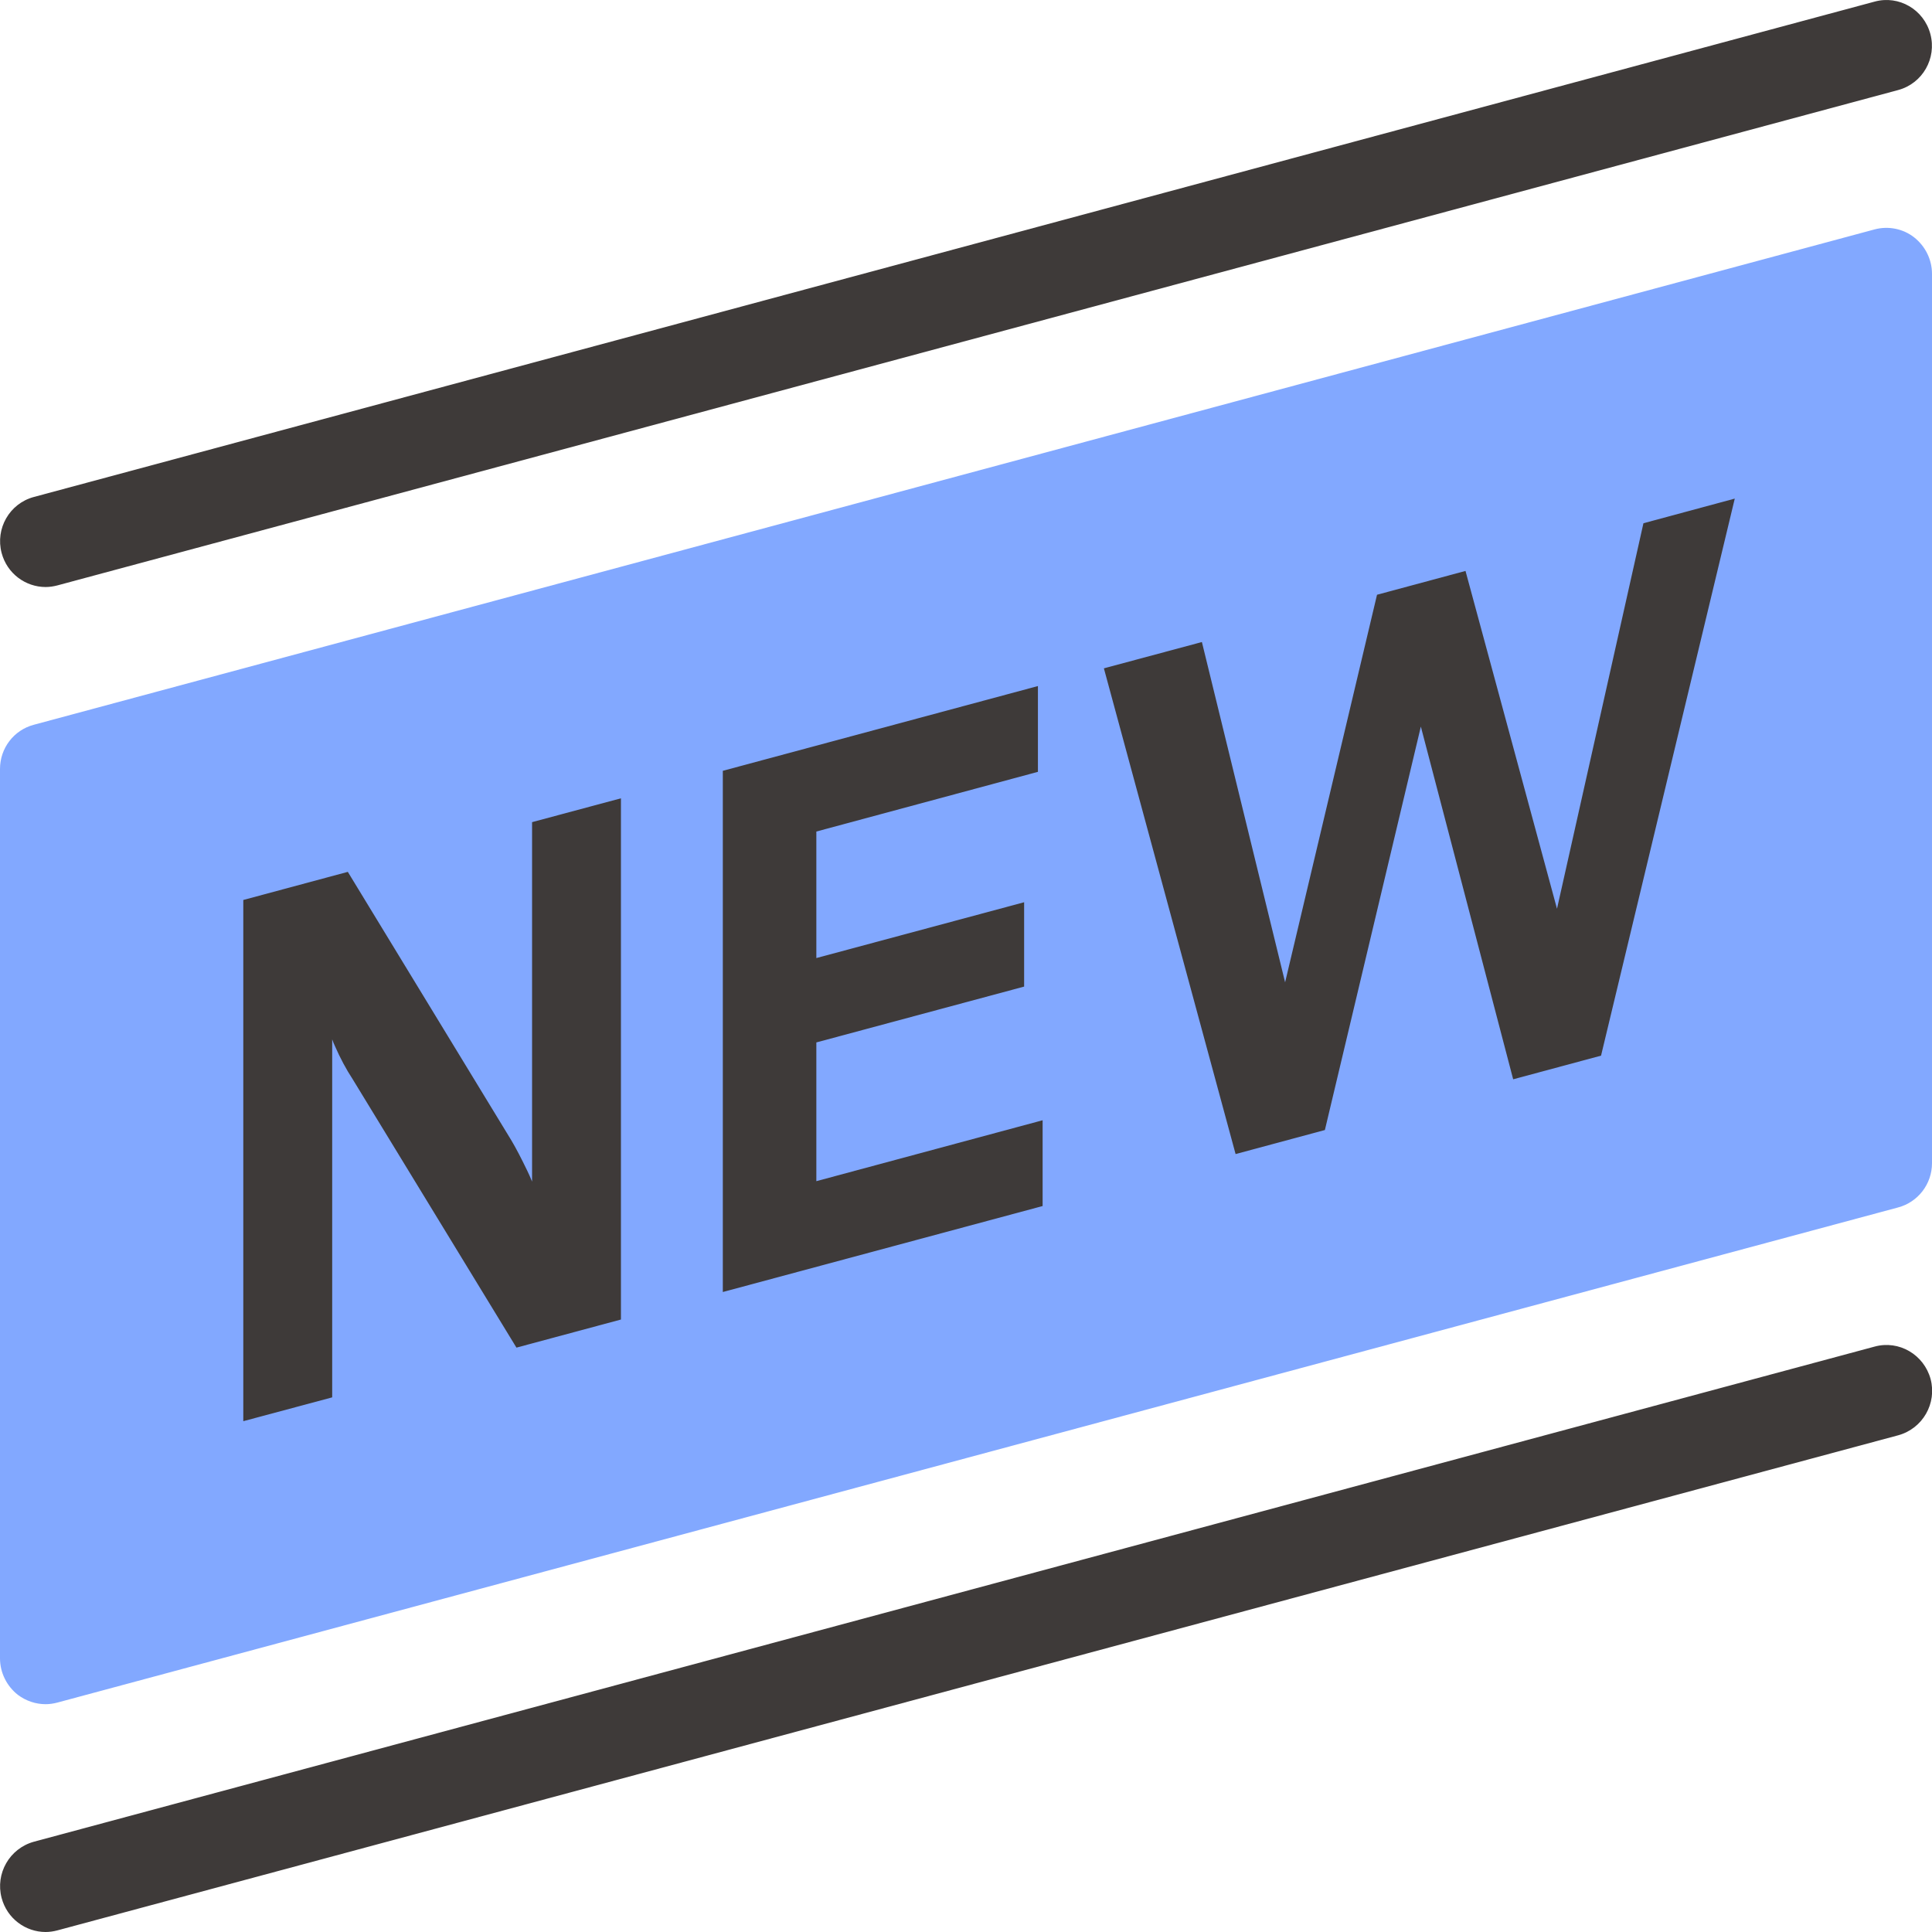 <svg width="70" height="70" viewBox="0 0 70 70" fill="none" xmlns="http://www.w3.org/2000/svg">
<g clip-path="url(#clip0_397_208)">
<path d="M68.346 42.139L1.654 60.085V27.861L68.346 9.915V42.139Z" fill="#82A8FF"/>
<path d="M1.654 61.746C1.294 61.746 0.941 61.628 0.647 61.407C0.243 61.089 0 60.602 0 60.085V27.861C0 27.108 0.5 26.451 1.228 26.259L67.919 8.312C68.412 8.18 68.949 8.283 69.353 8.6C69.757 8.918 70 9.405 70 9.922V42.146C70 42.899 69.493 43.556 68.772 43.748L2.081 61.687C1.941 61.724 1.794 61.746 1.654 61.746ZM3.308 29.131V57.915L66.692 40.861V12.078L3.308 29.131Z" fill="#82A8FF"/>
<path d="M19.278 42.811C19.226 42.678 19.167 42.552 19.108 42.427C18.895 41.984 18.697 41.6 18.52 41.305L12.602 31.589L8.815 32.608V51.492L12.036 50.629V37.658C12.065 37.746 12.102 37.828 12.139 37.909C12.33 38.344 12.543 38.743 12.771 39.09L18.712 48.827L22.498 47.809V28.924L19.278 29.788V42.811Z" fill="#3E3A39"/>
<path d="M29.578 37.769L37.106 35.746V32.69L29.578 34.712V30.128L37.606 27.965V24.857L26.189 27.928V46.812L37.776 43.697V40.589L29.578 42.796V37.769Z" fill="#3E3A39"/>
<path d="M59.545 18.958L56.413 32.926L53.098 20.686L49.892 21.549L46.562 35.591L43.547 23.262L39.996 24.215L44.768 41.814L48.003 40.943L51.48 26.326L54.825 39.105L58.009 38.248L62.854 18.065L59.545 18.958Z" fill="#3E3A39"/>
<path d="M1.654 21.269C0.926 21.269 0.257 20.782 0.059 20.036C-0.176 19.15 0.346 18.242 1.228 18.006L67.919 0.059C68.802 -0.184 69.706 0.347 69.941 1.233C70.177 2.119 69.654 3.027 68.772 3.263L2.081 21.21C1.941 21.247 1.794 21.269 1.654 21.269Z" fill="#3E3A39"/>
<path d="M1.654 70C0.926 70 0.257 69.513 0.059 68.767C-0.176 67.881 0.346 66.973 1.228 66.729L67.919 48.79C68.802 48.547 69.706 49.078 69.949 49.964C70.184 50.85 69.662 51.758 68.78 52.002L2.081 69.941C1.941 69.978 1.794 70 1.654 70Z" fill="#3E3A39"/>
</g>
<defs>
<clipPath id="clip0_397_208">
<rect width="70" height="70" fill="white"/>
</clipPath>
</defs>
</svg>
